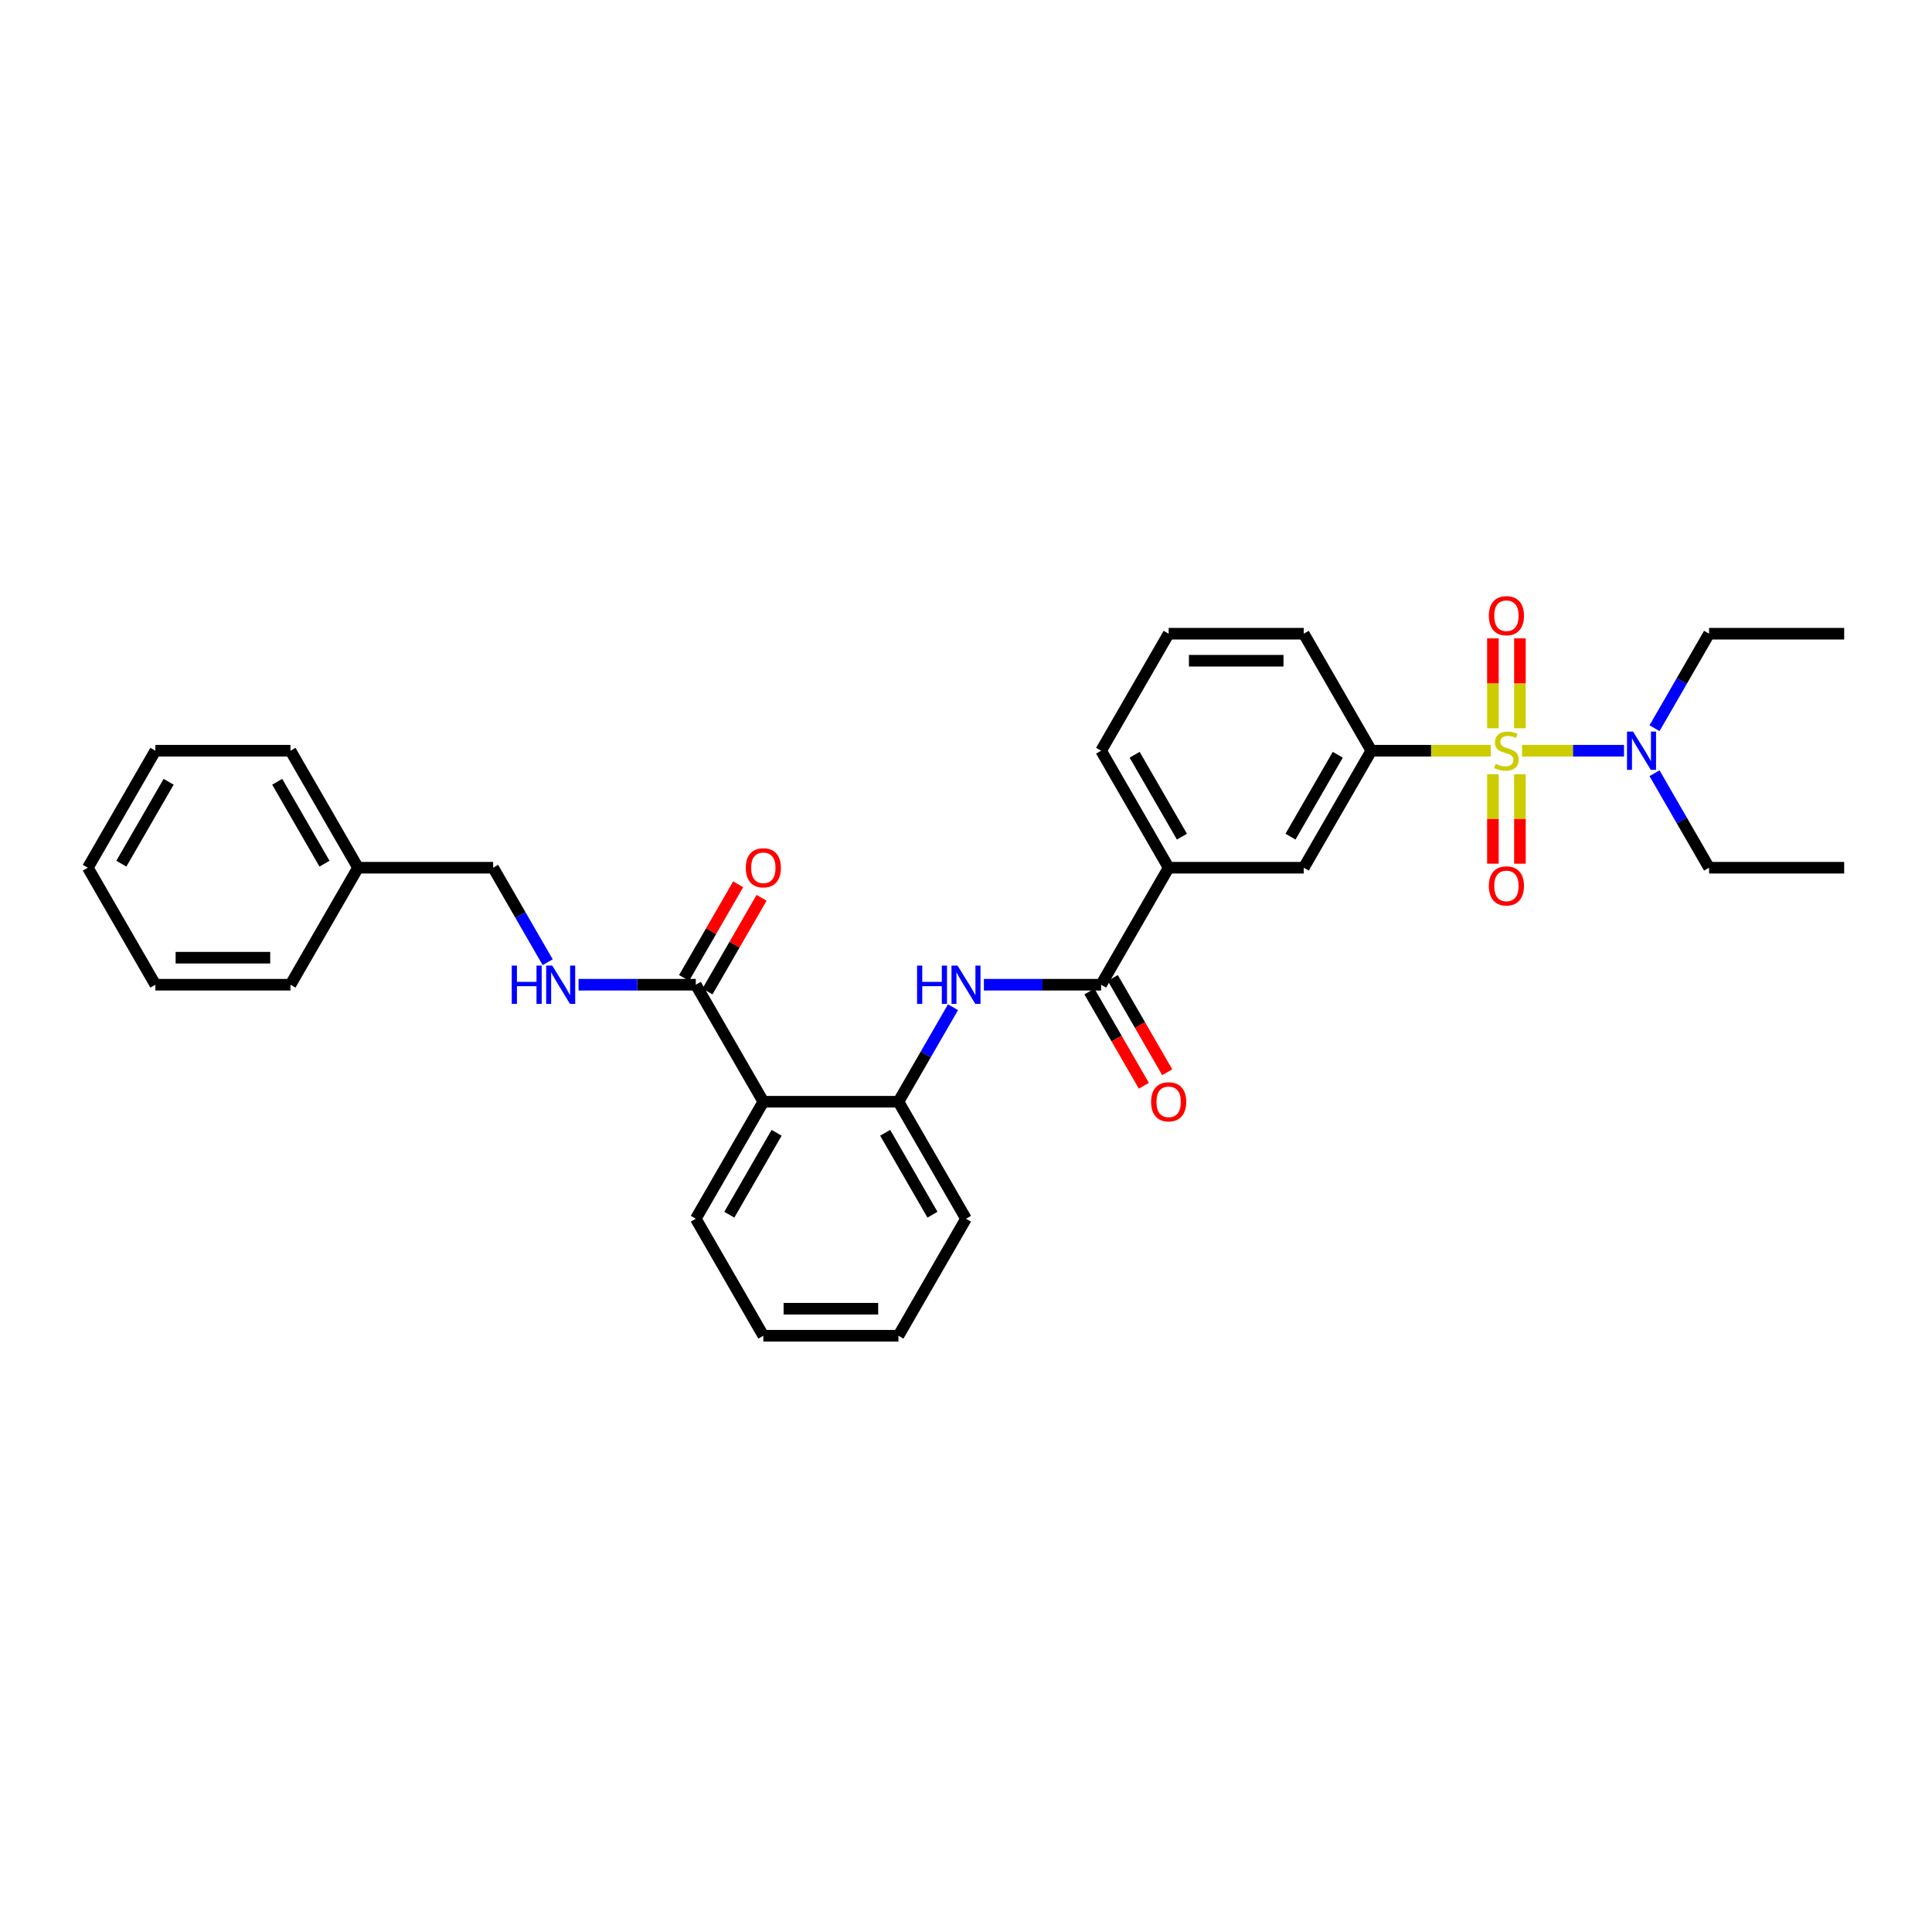 <?xml version='1.0' encoding='iso-8859-1'?>
<svg version='1.1' baseProfile='full'
              xmlns='http://www.w3.org/2000/svg'
                      xmlns:rdkit='http://www.rdkit.org/xml'
                      xmlns:xlink='http://www.w3.org/1999/xlink'
                  xml:space='preserve'
width='1000px' height='1000px' viewBox='0 0 1000 1000'>
<!-- END OF HEADER -->
<rect style='opacity:1.0;fill:#FFFFFF;stroke:none' width='1000' height='1000' x='0' y='0'> </rect>
<path class='bond-2' d='M 771.622,388.569 L 740.706,388.569' style='fill:none;fill-rule:evenodd;stroke:#CCCC00;stroke-width:6px;stroke-linecap:butt;stroke-linejoin:miter;stroke-opacity:1' />
<path class='bond-2' d='M 740.706,388.569 L 709.79,388.569' style='fill:none;fill-rule:evenodd;stroke:#000000;stroke-width:6px;stroke-linecap:butt;stroke-linejoin:miter;stroke-opacity:1' />
<path class='bond-6' d='M 787.818,388.569 L 814.206,388.569' style='fill:none;fill-rule:evenodd;stroke:#CCCC00;stroke-width:6px;stroke-linecap:butt;stroke-linejoin:miter;stroke-opacity:1' />
<path class='bond-6' d='M 814.206,388.569 L 840.594,388.569' style='fill:none;fill-rule:evenodd;stroke:#0000FF;stroke-width:6px;stroke-linecap:butt;stroke-linejoin:miter;stroke-opacity:1' />
<path class='bond-9' d='M 772.727,400.723 L 772.727,423.882' style='fill:none;fill-rule:evenodd;stroke:#CCCC00;stroke-width:6px;stroke-linecap:butt;stroke-linejoin:miter;stroke-opacity:1' />
<path class='bond-9' d='M 772.727,423.882 L 772.727,447.041' style='fill:none;fill-rule:evenodd;stroke:#FF0000;stroke-width:6px;stroke-linecap:butt;stroke-linejoin:miter;stroke-opacity:1' />
<path class='bond-9' d='M 786.713,400.723 L 786.713,423.882' style='fill:none;fill-rule:evenodd;stroke:#CCCC00;stroke-width:6px;stroke-linecap:butt;stroke-linejoin:miter;stroke-opacity:1' />
<path class='bond-9' d='M 786.713,423.882 L 786.713,447.041' style='fill:none;fill-rule:evenodd;stroke:#FF0000;stroke-width:6px;stroke-linecap:butt;stroke-linejoin:miter;stroke-opacity:1' />
<path class='bond-10' d='M 786.713,376.947 L 786.713,353.682' style='fill:none;fill-rule:evenodd;stroke:#CCCC00;stroke-width:6px;stroke-linecap:butt;stroke-linejoin:miter;stroke-opacity:1' />
<path class='bond-10' d='M 786.713,353.682 L 786.713,330.418' style='fill:none;fill-rule:evenodd;stroke:#FF0000;stroke-width:6px;stroke-linecap:butt;stroke-linejoin:miter;stroke-opacity:1' />
<path class='bond-10' d='M 772.727,376.947 L 772.727,353.682' style='fill:none;fill-rule:evenodd;stroke:#CCCC00;stroke-width:6px;stroke-linecap:butt;stroke-linejoin:miter;stroke-opacity:1' />
<path class='bond-10' d='M 772.727,353.682 L 772.727,330.418' style='fill:none;fill-rule:evenodd;stroke:#FF0000;stroke-width:6px;stroke-linecap:butt;stroke-linejoin:miter;stroke-opacity:1' />
<path class='bond-0' d='M 395.105,570.253 L 465.035,570.253' style='fill:none;fill-rule:evenodd;stroke:#000000;stroke-width:6px;stroke-linecap:butt;stroke-linejoin:miter;stroke-opacity:1' />
<path class='bond-4' d='M 395.105,570.253 L 360.14,509.691' style='fill:none;fill-rule:evenodd;stroke:#000000;stroke-width:6px;stroke-linecap:butt;stroke-linejoin:miter;stroke-opacity:1' />
<path class='bond-15' d='M 395.105,570.253 L 360.14,630.814' style='fill:none;fill-rule:evenodd;stroke:#000000;stroke-width:6px;stroke-linecap:butt;stroke-linejoin:miter;stroke-opacity:1' />
<path class='bond-15' d='M 401.972,586.33 L 377.497,628.723' style='fill:none;fill-rule:evenodd;stroke:#000000;stroke-width:6px;stroke-linecap:butt;stroke-linejoin:miter;stroke-opacity:1' />
<path class='bond-1' d='M 569.93,509.691 L 604.895,449.13' style='fill:none;fill-rule:evenodd;stroke:#000000;stroke-width:6px;stroke-linecap:butt;stroke-linejoin:miter;stroke-opacity:1' />
<path class='bond-3' d='M 569.93,509.691 L 539.594,509.691' style='fill:none;fill-rule:evenodd;stroke:#000000;stroke-width:6px;stroke-linecap:butt;stroke-linejoin:miter;stroke-opacity:1' />
<path class='bond-3' d='M 539.594,509.691 L 509.259,509.691' style='fill:none;fill-rule:evenodd;stroke:#0000FF;stroke-width:6px;stroke-linecap:butt;stroke-linejoin:miter;stroke-opacity:1' />
<path class='bond-12' d='M 563.874,513.188 L 577.961,537.587' style='fill:none;fill-rule:evenodd;stroke:#000000;stroke-width:6px;stroke-linecap:butt;stroke-linejoin:miter;stroke-opacity:1' />
<path class='bond-12' d='M 577.961,537.587 L 592.048,561.987' style='fill:none;fill-rule:evenodd;stroke:#FF0000;stroke-width:6px;stroke-linecap:butt;stroke-linejoin:miter;stroke-opacity:1' />
<path class='bond-12' d='M 575.986,506.195 L 590.073,530.594' style='fill:none;fill-rule:evenodd;stroke:#000000;stroke-width:6px;stroke-linecap:butt;stroke-linejoin:miter;stroke-opacity:1' />
<path class='bond-12' d='M 590.073,530.594 L 604.16,554.994' style='fill:none;fill-rule:evenodd;stroke:#FF0000;stroke-width:6px;stroke-linecap:butt;stroke-linejoin:miter;stroke-opacity:1' />
<path class='bond-8' d='M 709.79,388.569 L 674.825,449.13' style='fill:none;fill-rule:evenodd;stroke:#000000;stroke-width:6px;stroke-linecap:butt;stroke-linejoin:miter;stroke-opacity:1' />
<path class='bond-8' d='M 692.433,390.66 L 667.958,433.053' style='fill:none;fill-rule:evenodd;stroke:#000000;stroke-width:6px;stroke-linecap:butt;stroke-linejoin:miter;stroke-opacity:1' />
<path class='bond-17' d='M 709.79,388.569 L 674.825,328.008' style='fill:none;fill-rule:evenodd;stroke:#000000;stroke-width:6px;stroke-linecap:butt;stroke-linejoin:miter;stroke-opacity:1' />
<path class='bond-5' d='M 493.274,521.342 L 479.154,545.797' style='fill:none;fill-rule:evenodd;stroke:#0000FF;stroke-width:6px;stroke-linecap:butt;stroke-linejoin:miter;stroke-opacity:1' />
<path class='bond-5' d='M 479.154,545.797 L 465.035,570.253' style='fill:none;fill-rule:evenodd;stroke:#000000;stroke-width:6px;stroke-linecap:butt;stroke-linejoin:miter;stroke-opacity:1' />
<path class='bond-11' d='M 360.14,509.691 L 329.804,509.691' style='fill:none;fill-rule:evenodd;stroke:#000000;stroke-width:6px;stroke-linecap:butt;stroke-linejoin:miter;stroke-opacity:1' />
<path class='bond-11' d='M 329.804,509.691 L 299.469,509.691' style='fill:none;fill-rule:evenodd;stroke:#0000FF;stroke-width:6px;stroke-linecap:butt;stroke-linejoin:miter;stroke-opacity:1' />
<path class='bond-13' d='M 366.196,513.188 L 380.194,488.942' style='fill:none;fill-rule:evenodd;stroke:#000000;stroke-width:6px;stroke-linecap:butt;stroke-linejoin:miter;stroke-opacity:1' />
<path class='bond-13' d='M 380.194,488.942 L 394.192,464.697' style='fill:none;fill-rule:evenodd;stroke:#FF0000;stroke-width:6px;stroke-linecap:butt;stroke-linejoin:miter;stroke-opacity:1' />
<path class='bond-13' d='M 354.084,506.195 L 368.082,481.949' style='fill:none;fill-rule:evenodd;stroke:#000000;stroke-width:6px;stroke-linecap:butt;stroke-linejoin:miter;stroke-opacity:1' />
<path class='bond-13' d='M 368.082,481.949 L 382.08,457.704' style='fill:none;fill-rule:evenodd;stroke:#FF0000;stroke-width:6px;stroke-linecap:butt;stroke-linejoin:miter;stroke-opacity:1' />
<path class='bond-18' d='M 465.035,570.253 L 500,630.814' style='fill:none;fill-rule:evenodd;stroke:#000000;stroke-width:6px;stroke-linecap:butt;stroke-linejoin:miter;stroke-opacity:1' />
<path class='bond-18' d='M 458.167,586.33 L 482.643,628.723' style='fill:none;fill-rule:evenodd;stroke:#000000;stroke-width:6px;stroke-linecap:butt;stroke-linejoin:miter;stroke-opacity:1' />
<path class='bond-21' d='M 856.377,376.919 L 870.496,352.463' style='fill:none;fill-rule:evenodd;stroke:#0000FF;stroke-width:6px;stroke-linecap:butt;stroke-linejoin:miter;stroke-opacity:1' />
<path class='bond-21' d='M 870.496,352.463 L 884.615,328.008' style='fill:none;fill-rule:evenodd;stroke:#000000;stroke-width:6px;stroke-linecap:butt;stroke-linejoin:miter;stroke-opacity:1' />
<path class='bond-22' d='M 856.377,400.219 L 870.496,424.675' style='fill:none;fill-rule:evenodd;stroke:#0000FF;stroke-width:6px;stroke-linecap:butt;stroke-linejoin:miter;stroke-opacity:1' />
<path class='bond-22' d='M 870.496,424.675 L 884.615,449.13' style='fill:none;fill-rule:evenodd;stroke:#000000;stroke-width:6px;stroke-linecap:butt;stroke-linejoin:miter;stroke-opacity:1' />
<path class='bond-7' d='M 604.895,449.13 L 674.825,449.13' style='fill:none;fill-rule:evenodd;stroke:#000000;stroke-width:6px;stroke-linecap:butt;stroke-linejoin:miter;stroke-opacity:1' />
<path class='bond-32' d='M 604.895,449.13 L 569.93,388.569' style='fill:none;fill-rule:evenodd;stroke:#000000;stroke-width:6px;stroke-linecap:butt;stroke-linejoin:miter;stroke-opacity:1' />
<path class='bond-32' d='M 611.763,433.053 L 587.287,390.66' style='fill:none;fill-rule:evenodd;stroke:#000000;stroke-width:6px;stroke-linecap:butt;stroke-linejoin:miter;stroke-opacity:1' />
<path class='bond-14' d='M 283.483,498.041 L 269.364,473.586' style='fill:none;fill-rule:evenodd;stroke:#0000FF;stroke-width:6px;stroke-linecap:butt;stroke-linejoin:miter;stroke-opacity:1' />
<path class='bond-14' d='M 269.364,473.586 L 255.245,449.13' style='fill:none;fill-rule:evenodd;stroke:#000000;stroke-width:6px;stroke-linecap:butt;stroke-linejoin:miter;stroke-opacity:1' />
<path class='bond-16' d='M 255.245,449.13 L 185.315,449.13' style='fill:none;fill-rule:evenodd;stroke:#000000;stroke-width:6px;stroke-linecap:butt;stroke-linejoin:miter;stroke-opacity:1' />
<path class='bond-33' d='M 360.14,630.814 L 395.105,691.375' style='fill:none;fill-rule:evenodd;stroke:#000000;stroke-width:6px;stroke-linecap:butt;stroke-linejoin:miter;stroke-opacity:1' />
<path class='bond-23' d='M 185.315,449.13 L 150.35,388.569' style='fill:none;fill-rule:evenodd;stroke:#000000;stroke-width:6px;stroke-linecap:butt;stroke-linejoin:miter;stroke-opacity:1' />
<path class='bond-23' d='M 167.958,447.039 L 143.482,404.646' style='fill:none;fill-rule:evenodd;stroke:#000000;stroke-width:6px;stroke-linecap:butt;stroke-linejoin:miter;stroke-opacity:1' />
<path class='bond-24' d='M 185.315,449.13 L 150.35,509.691' style='fill:none;fill-rule:evenodd;stroke:#000000;stroke-width:6px;stroke-linecap:butt;stroke-linejoin:miter;stroke-opacity:1' />
<path class='bond-20' d='M 674.825,328.008 L 604.895,328.008' style='fill:none;fill-rule:evenodd;stroke:#000000;stroke-width:6px;stroke-linecap:butt;stroke-linejoin:miter;stroke-opacity:1' />
<path class='bond-20' d='M 664.336,341.994 L 615.385,341.994' style='fill:none;fill-rule:evenodd;stroke:#000000;stroke-width:6px;stroke-linecap:butt;stroke-linejoin:miter;stroke-opacity:1' />
<path class='bond-28' d='M 500,630.814 L 465.035,691.375' style='fill:none;fill-rule:evenodd;stroke:#000000;stroke-width:6px;stroke-linecap:butt;stroke-linejoin:miter;stroke-opacity:1' />
<path class='bond-19' d='M 569.93,388.569 L 604.895,328.008' style='fill:none;fill-rule:evenodd;stroke:#000000;stroke-width:6px;stroke-linecap:butt;stroke-linejoin:miter;stroke-opacity:1' />
<path class='bond-27' d='M 884.615,328.008 L 954.545,328.008' style='fill:none;fill-rule:evenodd;stroke:#000000;stroke-width:6px;stroke-linecap:butt;stroke-linejoin:miter;stroke-opacity:1' />
<path class='bond-26' d='M 884.615,449.13 L 954.545,449.13' style='fill:none;fill-rule:evenodd;stroke:#000000;stroke-width:6px;stroke-linecap:butt;stroke-linejoin:miter;stroke-opacity:1' />
<path class='bond-29' d='M 150.35,388.569 L 80.42,388.569' style='fill:none;fill-rule:evenodd;stroke:#000000;stroke-width:6px;stroke-linecap:butt;stroke-linejoin:miter;stroke-opacity:1' />
<path class='bond-30' d='M 150.35,509.691 L 80.42,509.691' style='fill:none;fill-rule:evenodd;stroke:#000000;stroke-width:6px;stroke-linecap:butt;stroke-linejoin:miter;stroke-opacity:1' />
<path class='bond-30' d='M 139.86,495.705 L 90.909,495.705' style='fill:none;fill-rule:evenodd;stroke:#000000;stroke-width:6px;stroke-linecap:butt;stroke-linejoin:miter;stroke-opacity:1' />
<path class='bond-25' d='M 395.105,691.375 L 465.035,691.375' style='fill:none;fill-rule:evenodd;stroke:#000000;stroke-width:6px;stroke-linecap:butt;stroke-linejoin:miter;stroke-opacity:1' />
<path class='bond-25' d='M 405.594,677.389 L 454.545,677.389' style='fill:none;fill-rule:evenodd;stroke:#000000;stroke-width:6px;stroke-linecap:butt;stroke-linejoin:miter;stroke-opacity:1' />
<path class='bond-34' d='M 80.42,388.569 L 45.455,449.13' style='fill:none;fill-rule:evenodd;stroke:#000000;stroke-width:6px;stroke-linecap:butt;stroke-linejoin:miter;stroke-opacity:1' />
<path class='bond-34' d='M 87.287,404.646 L 62.812,447.039' style='fill:none;fill-rule:evenodd;stroke:#000000;stroke-width:6px;stroke-linecap:butt;stroke-linejoin:miter;stroke-opacity:1' />
<path class='bond-31' d='M 80.42,509.691 L 45.455,449.13' style='fill:none;fill-rule:evenodd;stroke:#000000;stroke-width:6px;stroke-linecap:butt;stroke-linejoin:miter;stroke-opacity:1' />
<path  class='atom-0' d='M 774.126 395.366
Q 774.35 395.45, 775.273 395.842
Q 776.196 396.233, 777.203 396.485
Q 778.238 396.709, 779.245 396.709
Q 781.119 396.709, 782.21 395.814
Q 783.301 394.891, 783.301 393.296
Q 783.301 392.205, 782.741 391.534
Q 782.21 390.863, 781.371 390.499
Q 780.531 390.135, 779.133 389.716
Q 777.371 389.184, 776.308 388.681
Q 775.273 388.177, 774.517 387.114
Q 773.79 386.052, 773.79 384.261
Q 773.79 381.772, 775.469 380.233
Q 777.175 378.695, 780.531 378.695
Q 782.825 378.695, 785.427 379.786
L 784.783 381.94
Q 782.406 380.961, 780.615 380.961
Q 778.685 380.961, 777.622 381.772
Q 776.559 382.555, 776.587 383.926
Q 776.587 384.989, 777.119 385.632
Q 777.678 386.275, 778.462 386.639
Q 779.273 387.003, 780.615 387.422
Q 782.406 387.982, 783.469 388.541
Q 784.531 389.1, 785.287 390.247
Q 786.07 391.366, 786.07 393.296
Q 786.07 396.038, 784.224 397.52
Q 782.406 398.975, 779.357 398.975
Q 777.594 398.975, 776.252 398.583
Q 774.937 398.219, 773.371 397.576
L 774.126 395.366
' fill='#CCCC00'/>
<path  class='atom-4' d='M 474.671 499.789
L 477.357 499.789
L 477.357 508.209
L 487.483 508.209
L 487.483 499.789
L 490.168 499.789
L 490.168 519.594
L 487.483 519.594
L 487.483 510.447
L 477.357 510.447
L 477.357 519.594
L 474.671 519.594
L 474.671 499.789
' fill='#0000FF'/>
<path  class='atom-4' d='M 495.622 499.789
L 502.112 510.279
Q 502.755 511.314, 503.79 513.188
Q 504.825 515.062, 504.881 515.174
L 504.881 499.789
L 507.51 499.789
L 507.51 519.594
L 504.797 519.594
L 497.832 508.125
Q 497.021 506.782, 496.154 505.244
Q 495.315 503.705, 495.063 503.23
L 495.063 519.594
L 492.49 519.594
L 492.49 499.789
L 495.622 499.789
' fill='#0000FF'/>
<path  class='atom-7' d='M 845.273 378.667
L 851.762 389.156
Q 852.406 390.191, 853.441 392.065
Q 854.476 393.94, 854.531 394.052
L 854.531 378.667
L 857.161 378.667
L 857.161 398.471
L 854.448 398.471
L 847.483 387.003
Q 846.671 385.66, 845.804 384.121
Q 844.965 382.583, 844.713 382.107
L 844.713 398.471
L 842.14 398.471
L 842.14 378.667
L 845.273 378.667
' fill='#0000FF'/>
<path  class='atom-10' d='M 770.629 458.555
Q 770.629 453.8, 772.979 451.142
Q 775.329 448.485, 779.72 448.485
Q 784.112 448.485, 786.462 451.142
Q 788.811 453.8, 788.811 458.555
Q 788.811 463.366, 786.434 466.107
Q 784.056 468.821, 779.72 468.821
Q 775.357 468.821, 772.979 466.107
Q 770.629 463.394, 770.629 458.555
M 779.72 466.583
Q 782.741 466.583, 784.364 464.569
Q 786.014 462.527, 786.014 458.555
Q 786.014 454.667, 784.364 452.709
Q 782.741 450.723, 779.72 450.723
Q 776.699 450.723, 775.049 452.681
Q 773.427 454.639, 773.427 458.555
Q 773.427 462.555, 775.049 464.569
Q 776.699 466.583, 779.72 466.583
' fill='#FF0000'/>
<path  class='atom-11' d='M 770.629 318.695
Q 770.629 313.94, 772.979 311.282
Q 775.329 308.625, 779.72 308.625
Q 784.112 308.625, 786.462 311.282
Q 788.811 313.94, 788.811 318.695
Q 788.811 323.506, 786.434 326.247
Q 784.056 328.961, 779.72 328.961
Q 775.357 328.961, 772.979 326.247
Q 770.629 323.534, 770.629 318.695
M 779.72 326.723
Q 782.741 326.723, 784.364 324.709
Q 786.014 322.667, 786.014 318.695
Q 786.014 314.807, 784.364 312.849
Q 782.741 310.863, 779.72 310.863
Q 776.699 310.863, 775.049 312.821
Q 773.427 314.779, 773.427 318.695
Q 773.427 322.695, 775.049 324.709
Q 776.699 326.723, 779.72 326.723
' fill='#FF0000'/>
<path  class='atom-12' d='M 264.881 499.789
L 267.566 499.789
L 267.566 508.209
L 277.692 508.209
L 277.692 499.789
L 280.378 499.789
L 280.378 519.594
L 277.692 519.594
L 277.692 510.447
L 267.566 510.447
L 267.566 519.594
L 264.881 519.594
L 264.881 499.789
' fill='#0000FF'/>
<path  class='atom-12' d='M 285.832 499.789
L 292.322 510.279
Q 292.965 511.314, 294 513.188
Q 295.035 515.062, 295.091 515.174
L 295.091 499.789
L 297.72 499.789
L 297.72 519.594
L 295.007 519.594
L 288.042 508.125
Q 287.231 506.782, 286.364 505.244
Q 285.524 503.705, 285.273 503.23
L 285.273 519.594
L 282.699 519.594
L 282.699 499.789
L 285.832 499.789
' fill='#0000FF'/>
<path  class='atom-13' d='M 595.804 570.309
Q 595.804 565.553, 598.154 562.896
Q 600.503 560.239, 604.895 560.239
Q 609.287 560.239, 611.636 562.896
Q 613.986 565.553, 613.986 570.309
Q 613.986 575.12, 611.608 577.861
Q 609.231 580.574, 604.895 580.574
Q 600.531 580.574, 598.154 577.861
Q 595.804 575.148, 595.804 570.309
M 604.895 578.337
Q 607.916 578.337, 609.538 576.323
Q 611.189 574.281, 611.189 570.309
Q 611.189 566.42, 609.538 564.462
Q 607.916 562.476, 604.895 562.476
Q 601.874 562.476, 600.224 564.434
Q 598.601 566.392, 598.601 570.309
Q 598.601 574.309, 600.224 576.323
Q 601.874 578.337, 604.895 578.337
' fill='#FF0000'/>
<path  class='atom-14' d='M 386.014 449.186
Q 386.014 444.431, 388.364 441.774
Q 390.713 439.116, 395.105 439.116
Q 399.497 439.116, 401.846 441.774
Q 404.196 444.431, 404.196 449.186
Q 404.196 453.997, 401.818 456.739
Q 399.441 459.452, 395.105 459.452
Q 390.741 459.452, 388.364 456.739
Q 386.014 454.025, 386.014 449.186
M 395.105 457.214
Q 398.126 457.214, 399.748 455.2
Q 401.399 453.158, 401.399 449.186
Q 401.399 445.298, 399.748 443.34
Q 398.126 441.354, 395.105 441.354
Q 392.084 441.354, 390.434 443.312
Q 388.811 445.27, 388.811 449.186
Q 388.811 453.186, 390.434 455.2
Q 392.084 457.214, 395.105 457.214
' fill='#FF0000'/>
</svg>
